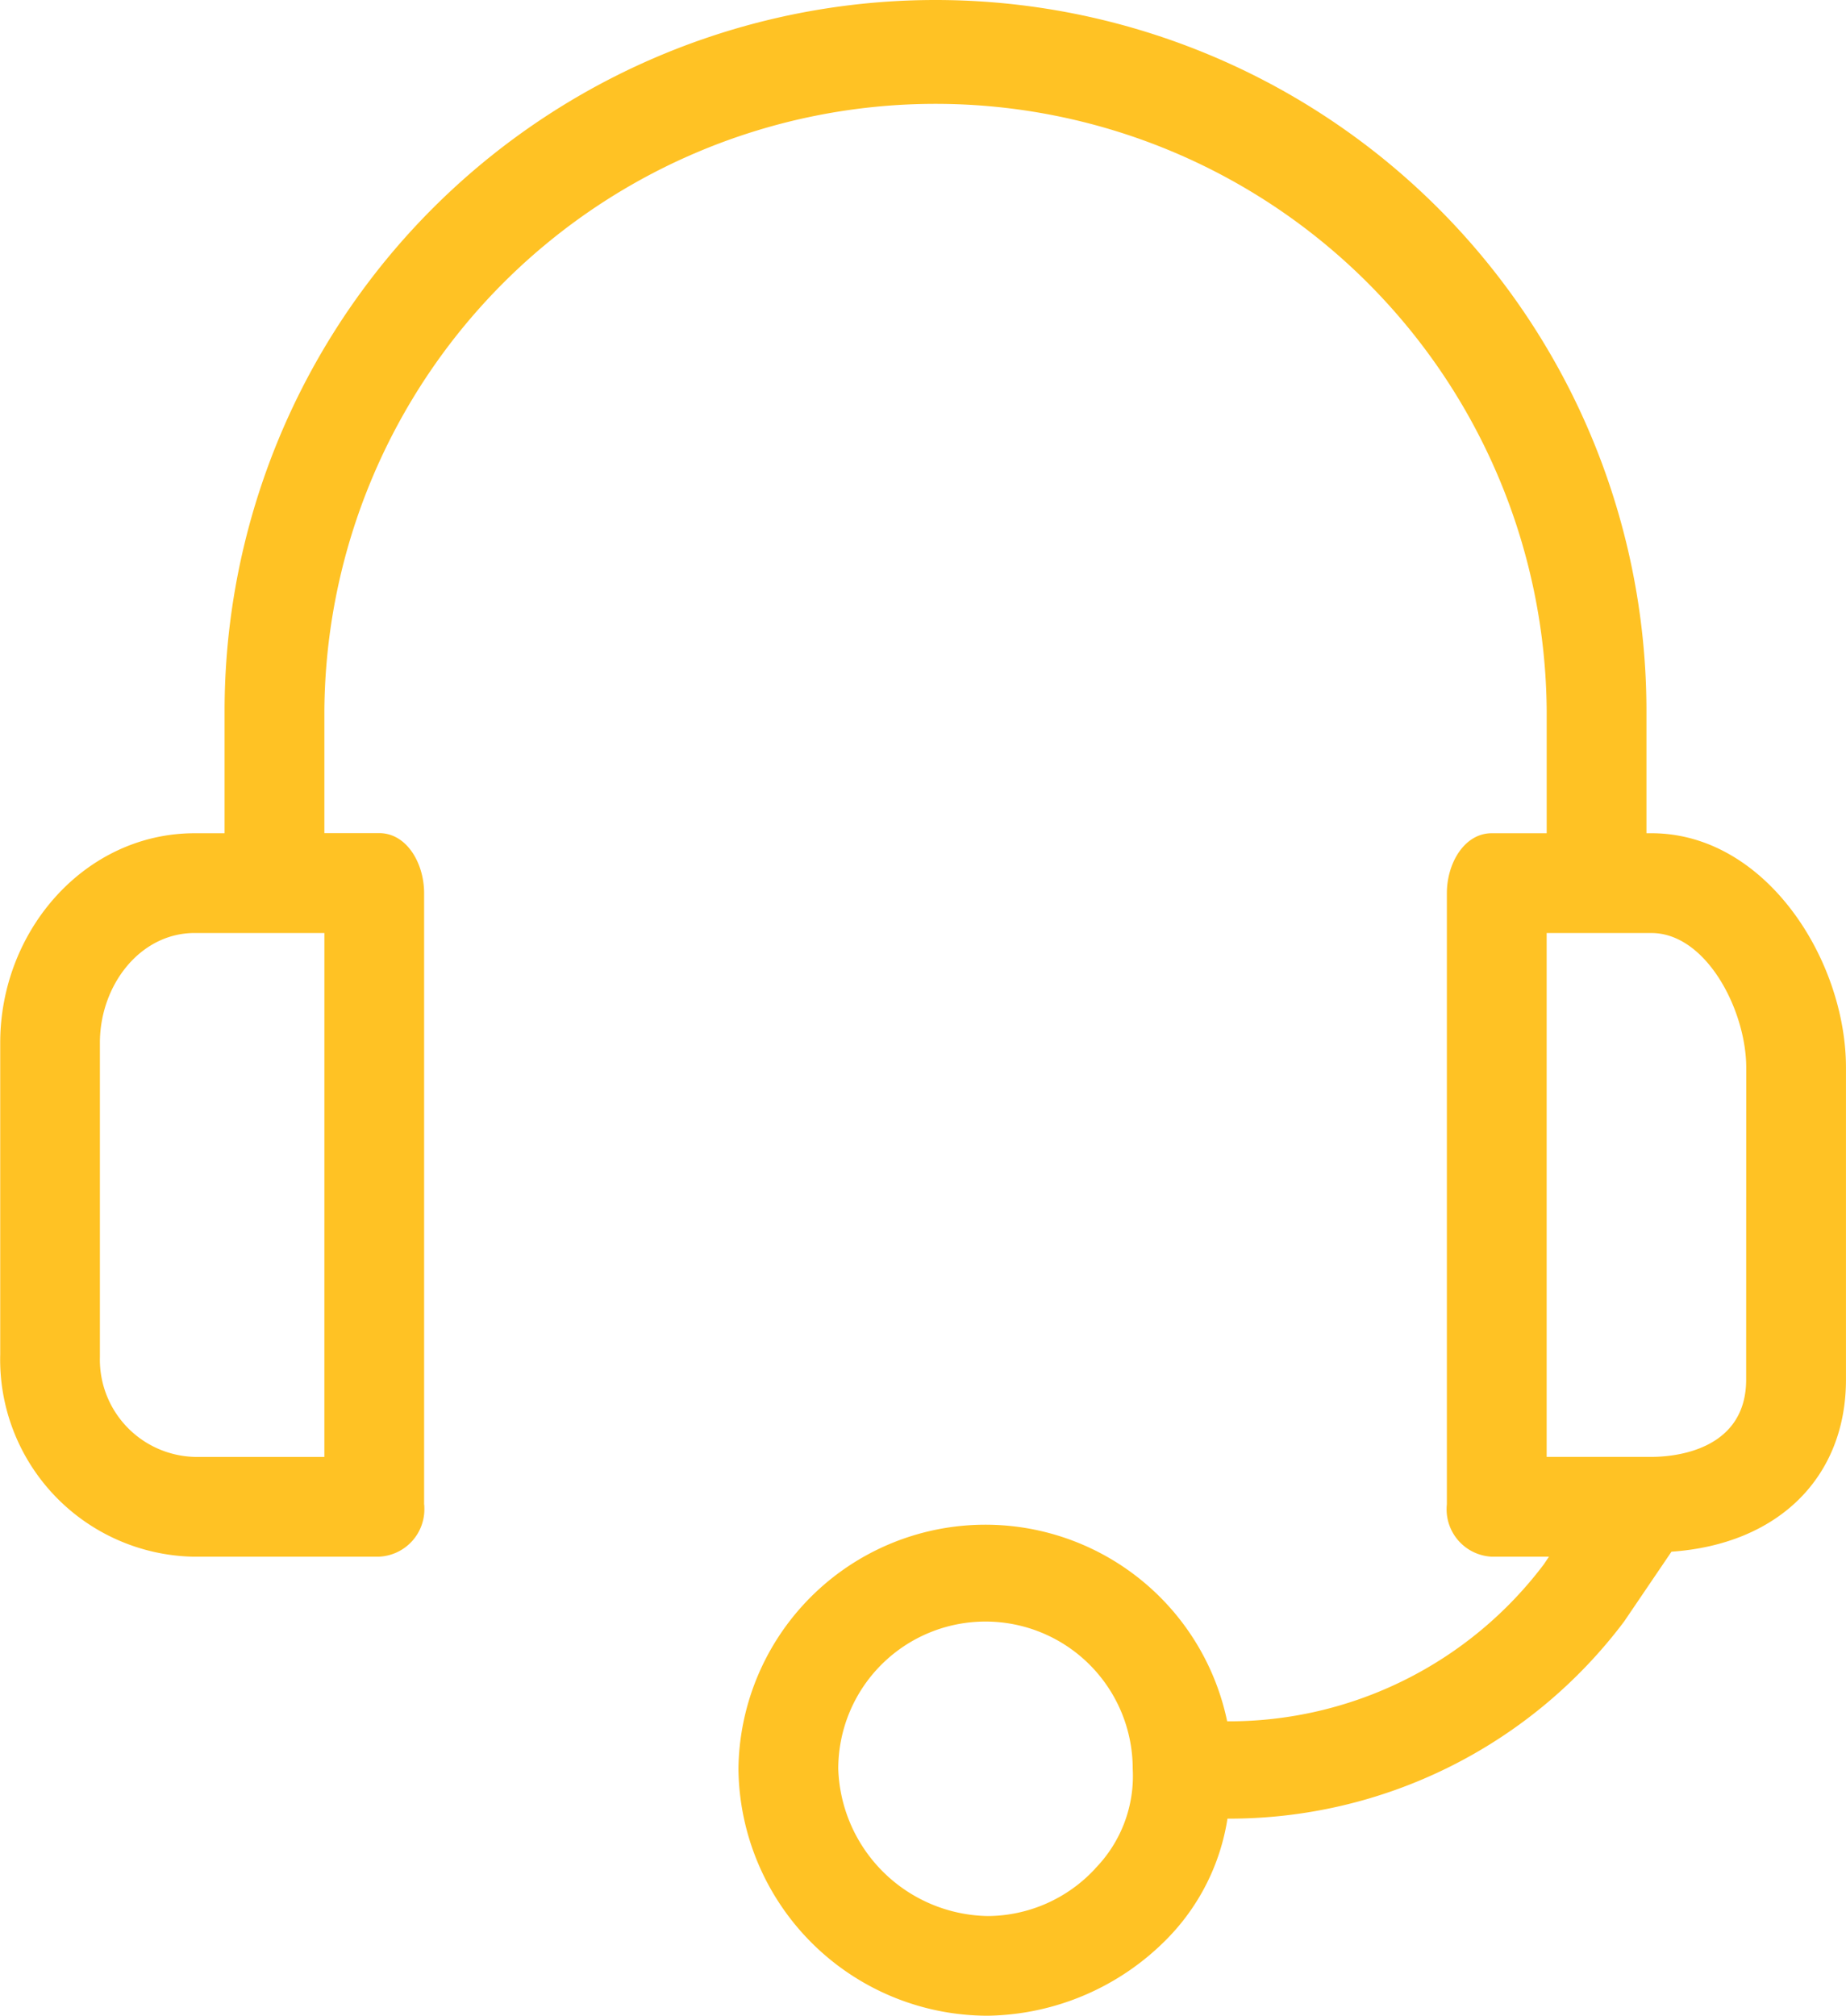 <?xml version="1.0" encoding="UTF-8"?> <svg xmlns="http://www.w3.org/2000/svg" width="67.706" height="73.924"><g data-name="Group 1503"><g data-name="Group 1502"><path fill="#ffc224" d="M60.57 30.558h-.183v-4.483a26.075 26.075 0 1 0-52.15 0v4.483H7.144c-4.026 0-7.136 3.568-7.136 7.685V49.68a7.23 7.23 0 0 0 7.036 7.409h6.864a1.74 1.74 0 0 0 1.655-1.818c0-.034 0-.069-.008-.1V32.754c0-1.1-.64-2.2-1.647-2.2h-2.011v-4.479a22.416 22.416 0 0 1 44.831 0v4.483h-2.014c-1.006 0-1.647 1.1-1.647 2.2v22.411a1.74 1.74 0 0 0 1.544 1.913q.051.006.1.008h2.1l-.183.274a14.46 14.46 0 0 1-11.619 5.764 9.058 9.058 0 0 0-17.925 1.739 9.15 9.15 0 0 0 9.149 9.058 9.42 9.42 0 0 0 6.587-2.836 8.05 8.05 0 0 0 2.2-4.392 18.11 18.11 0 0 0 14.547-7.228l1.738-2.562c3.934-.274 6.4-2.745 6.4-6.313V39.158c.001-3.934-2.927-8.6-7.135-8.6M11.897 53.431H7.144a3.57 3.57 0 0 1-3.48-3.654V38.243c0-2.1 1.464-4.026 3.477-4.026h4.757Zm28.271 15.1a5.4 5.4 0 0 1-3.934 1.738 5.58 5.58 0 0 1-5.489-5.4 5.4 5.4 0 1 1 10.8 0 4.85 4.85 0 0 1-1.378 3.658Zm23.876-17.937c0 2.47-2.379 2.836-3.477 2.836h-3.84V34.218h3.843c2.013 0 3.477 2.836 3.477 4.94Z" data-name="Path 2055"></path></g></g></svg> 